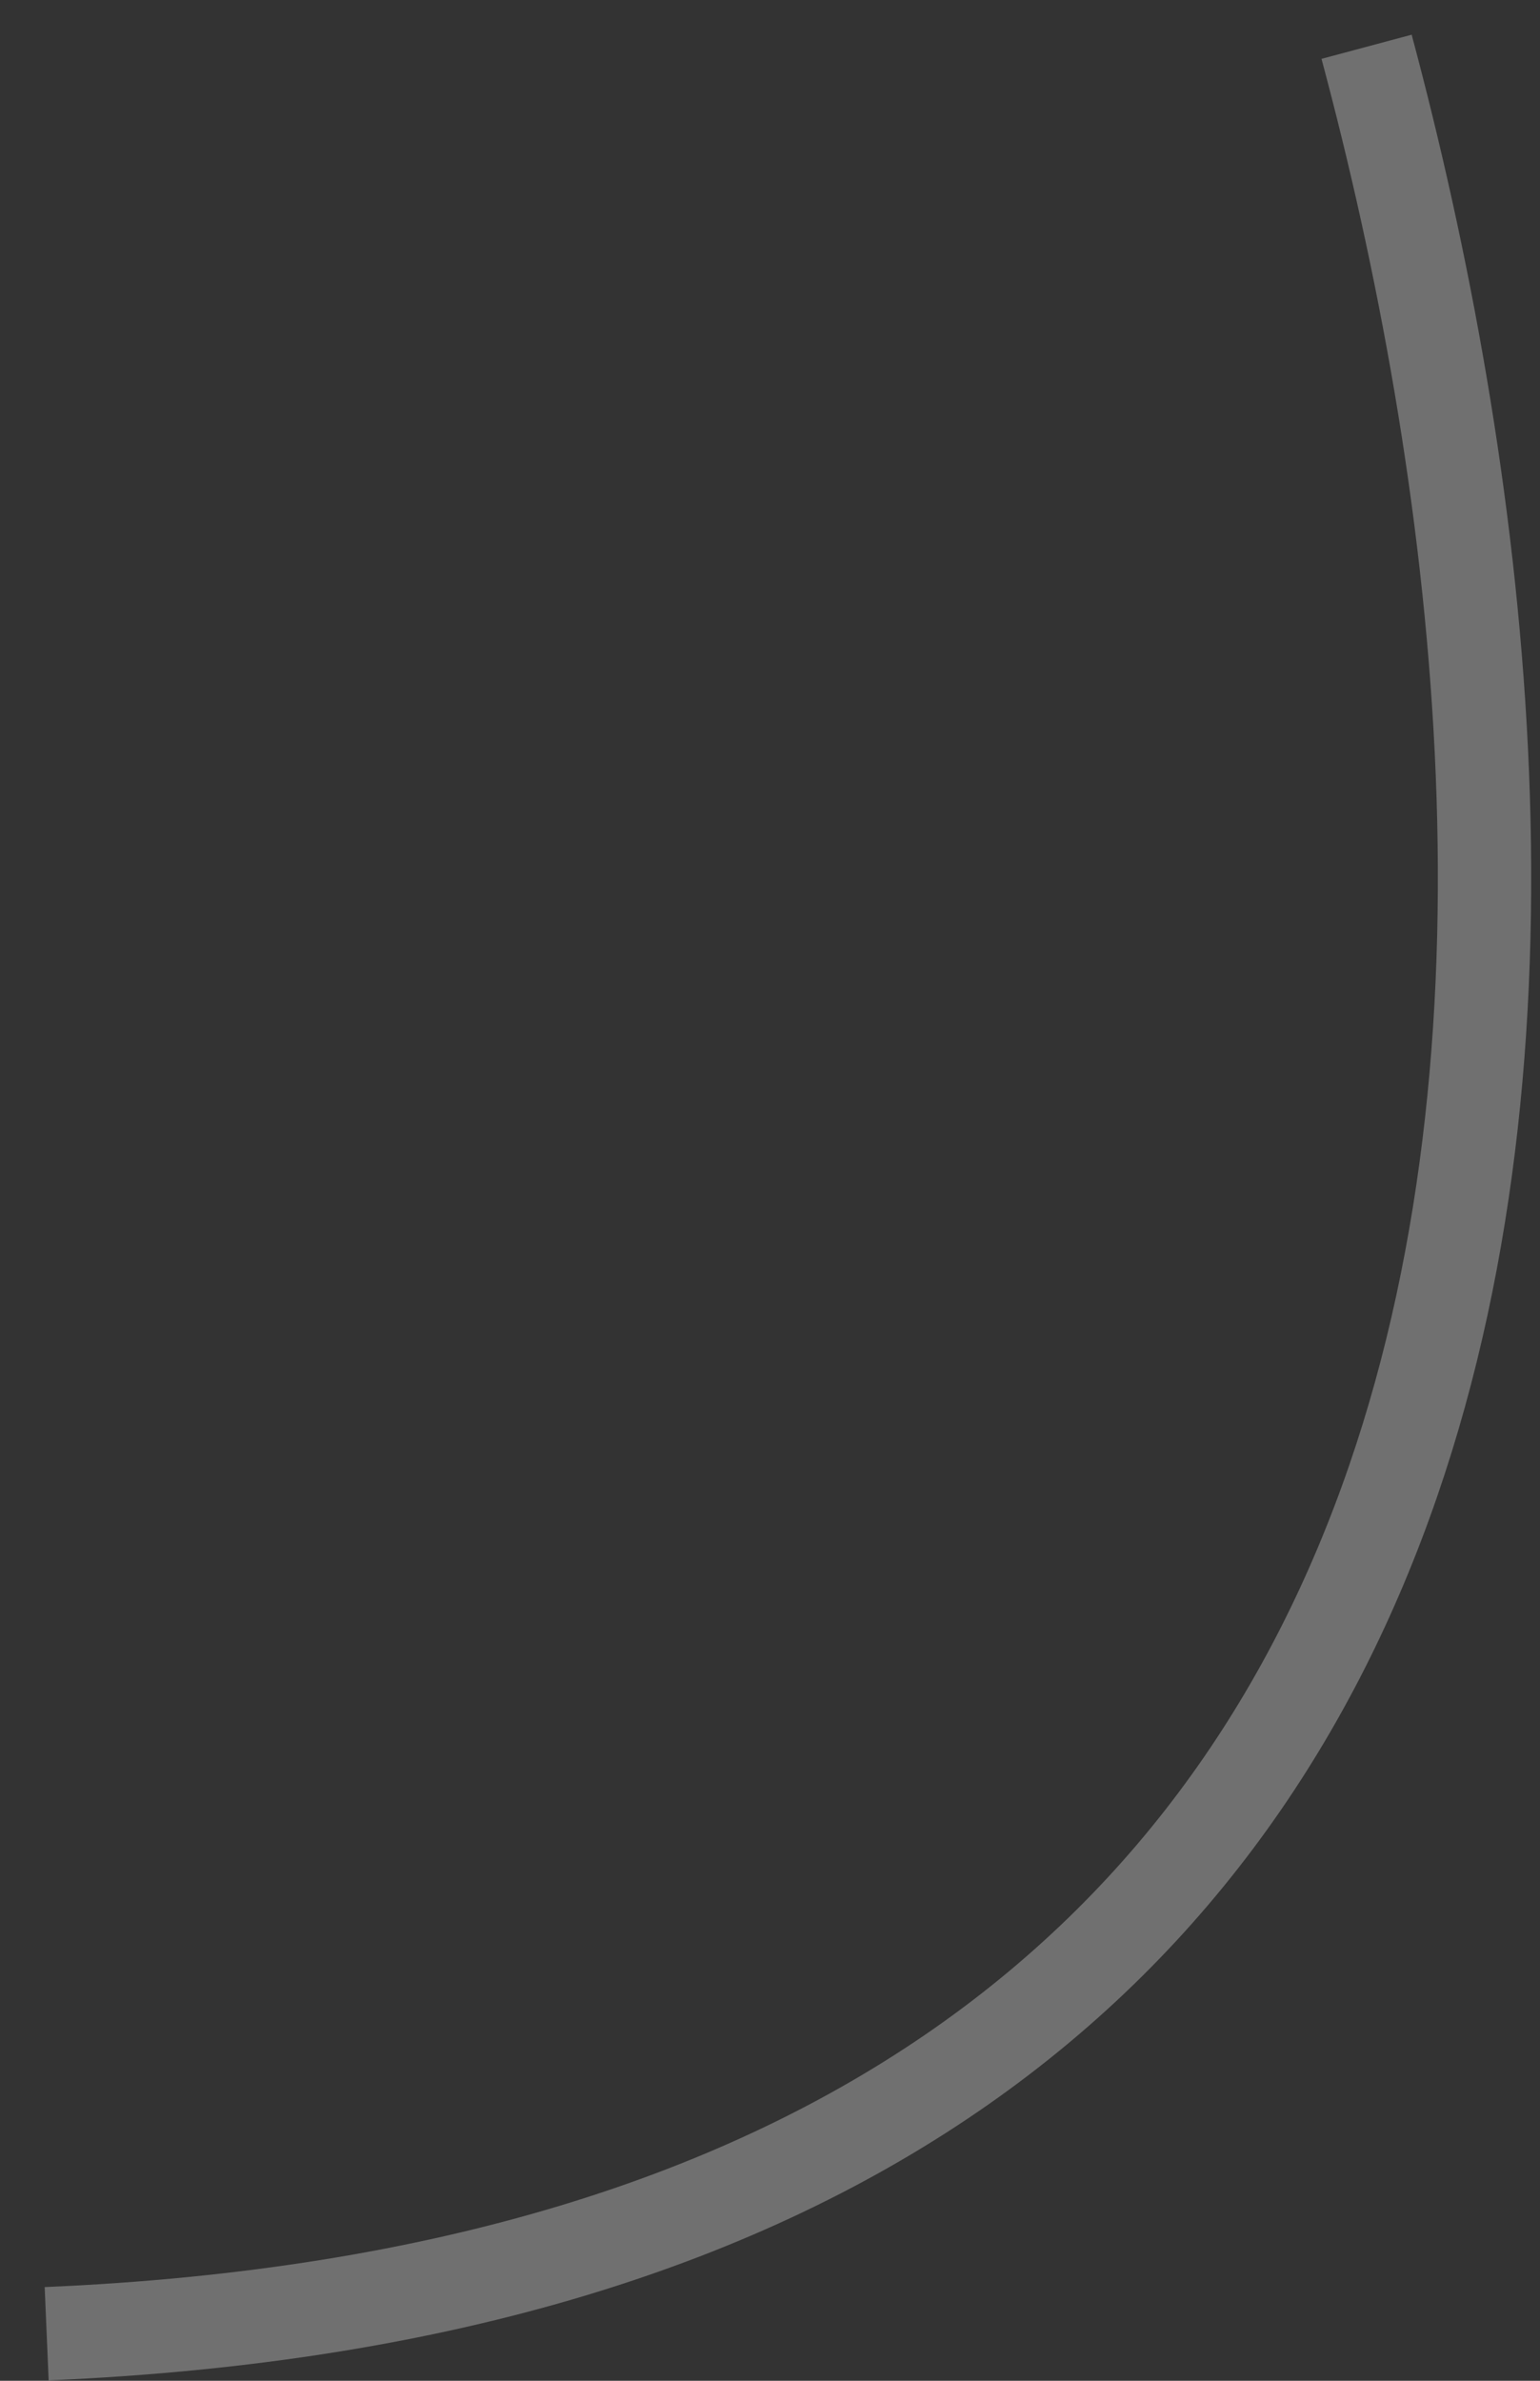 <?xml version="1.0" encoding="UTF-8"?> <svg xmlns="http://www.w3.org/2000/svg" width="33" height="51" viewBox="0 0 33 51" fill="none"><rect x="0" y="0" width="33" height="51" fill="#333333" stroke="none"/><path opacity="0.3" d="M1 49.992C35.388 48.527 34.126 19.076 29.284 1.002" stroke="white" stroke-width="2"></path></svg> 